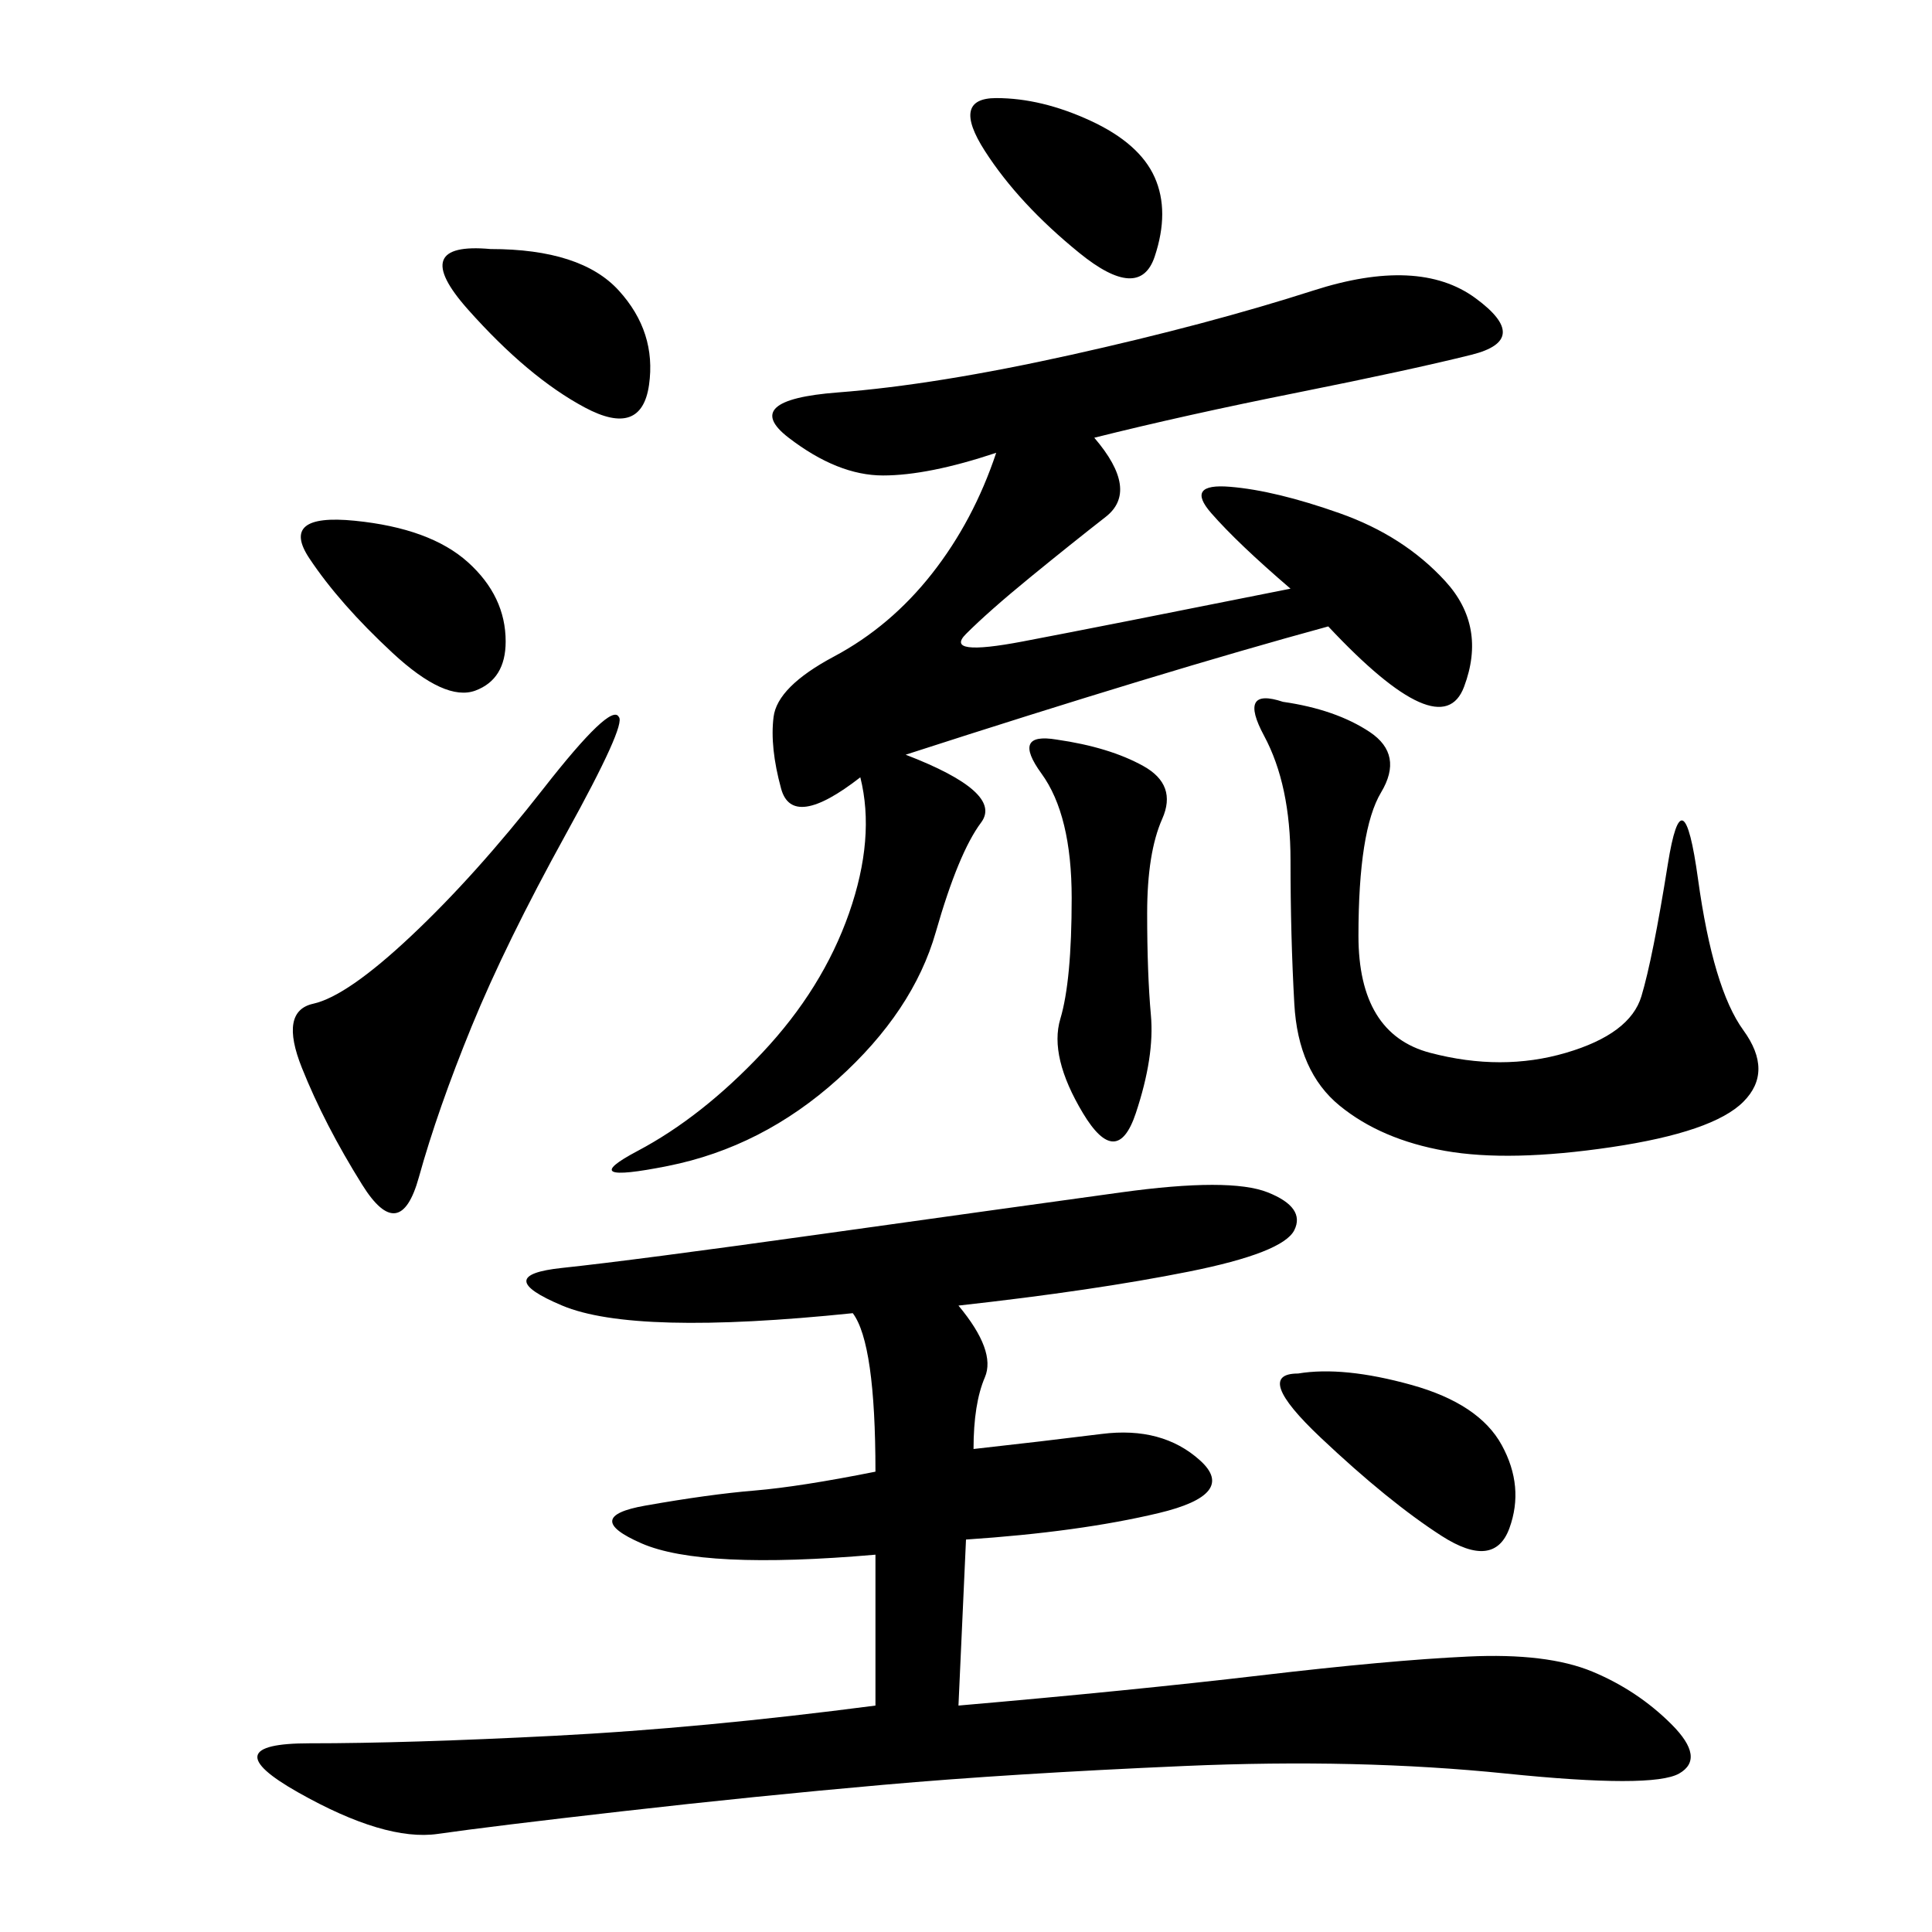 <svg xmlns="http://www.w3.org/2000/svg" xmlns:xlink="http://www.w3.org/1999/xlink" width="300" height="300"><path d="M148.83 202.73Q154.69 209.77 152.93 213.87Q151.17 217.97 151.17 225L151.17 225Q161.72 223.83 171.09 222.66Q180.47 221.48 186.33 226.76Q192.19 232.03 179.88 234.96Q167.58 237.89 150 239.06L150 239.06L148.83 264.84Q175.78 262.50 195.70 260.16Q215.63 257.81 227.93 257.23Q240.23 256.64 247.27 259.57Q254.30 262.50 259.57 267.77Q264.84 273.05 260.74 275.39Q256.64 277.73 233.79 275.39Q210.94 273.05 183.98 274.22Q157.03 275.39 137.11 277.15Q117.19 278.91 96.68 281.25Q76.17 283.59 67.97 284.77Q59.77 285.94 46.29 278.32Q32.81 270.70 48.05 270.70L48.05 270.70Q63.28 270.70 86.13 269.53Q108.98 268.36 135.94 264.84L135.94 264.84L135.94 241.41Q108.98 243.75 99.61 239.65Q90.23 235.55 100.20 233.79Q110.16 232.03 117.19 231.45Q124.22 230.86 135.94 228.52L135.94 228.52Q135.94 208.59 132.42 203.91L132.42 203.91Q98.44 207.42 87.30 202.73Q76.17 198.05 87.30 196.88Q98.44 195.70 127.73 191.60Q157.03 187.50 174.02 185.16Q191.02 182.81 196.88 185.16Q202.73 187.50 200.98 191.02Q199.22 194.53 184.57 197.46Q169.92 200.39 148.83 202.73L148.83 202.73ZM169.92 67.97Q176.95 76.17 171.68 80.27Q166.41 84.38 159.96 89.65Q153.52 94.92 150 98.44Q146.48 101.95 158.79 99.61Q171.09 97.27 200.39 91.41L200.39 91.41Q192.19 84.38 188.09 79.69Q183.98 75 191.02 75.59Q198.05 76.17 208.01 79.69Q217.97 83.20 224.41 90.23Q230.86 97.27 227.34 106.64Q223.83 116.02 206.25 97.27L206.25 97.27Q180.47 104.30 140.63 117.19L140.63 117.19Q155.86 123.05 152.34 127.73Q148.83 132.42 145.31 144.73Q141.80 157.03 130.08 167.58Q118.36 178.13 103.71 181.05Q89.06 183.98 99.02 178.71Q108.98 173.44 118.36 163.48Q127.73 153.52 131.84 141.80Q135.94 130.08 133.59 120.70L133.59 120.70Q123.05 128.91 121.29 122.46Q119.53 116.02 120.12 111.33Q120.70 106.64 129.49 101.95Q138.28 97.27 144.73 89.06Q151.17 80.86 154.69 70.31L154.69 70.31Q144.14 73.83 137.11 73.83L137.11 73.83Q130.08 73.83 122.46 67.97Q114.84 62.11 130.08 60.94Q145.31 59.77 166.41 55.08Q187.50 50.39 203.91 45.12Q220.31 39.84 229.10 46.29Q237.89 52.73 228.52 55.08Q219.14 57.42 201.56 60.94Q183.98 64.45 169.92 67.97L169.92 67.97ZM199.22 108.98Q207.42 110.16 212.70 113.67Q217.97 117.19 214.45 123.05Q210.94 128.91 210.94 145.31L210.94 145.31Q210.94 160.55 222.07 163.48Q233.20 166.41 243.16 163.48Q253.13 160.55 254.88 154.69Q256.64 148.83 258.98 134.18Q261.33 119.53 263.67 136.52Q266.02 153.52 270.70 159.96Q275.39 166.41 270.70 171.09Q266.02 175.78 250.20 178.13Q234.38 180.47 224.41 178.71Q214.45 176.95 208.01 171.68Q201.56 166.41 200.98 155.86Q200.39 145.31 200.39 133.59L200.39 133.59Q200.39 121.88 196.29 114.26Q192.19 106.64 199.22 108.98L199.22 108.98ZM96.09 111.33Q97.27 112.50 87.89 129.49Q78.52 146.48 73.24 159.38Q67.97 172.27 65.04 182.81Q62.11 193.36 56.25 183.98Q50.39 174.61 46.88 165.82Q43.36 157.03 48.63 155.86Q53.91 154.69 63.87 145.31Q73.83 135.94 84.38 122.46Q94.92 108.98 96.09 111.33L96.09 111.33ZM164.06 114.84Q172.27 116.02 177.54 118.95Q182.81 121.88 180.47 127.15Q178.13 132.42 178.13 141.80L178.13 141.80Q178.13 151.17 178.71 157.62Q179.30 164.06 176.37 172.85Q173.44 181.64 168.16 172.85Q162.89 164.06 164.65 158.20Q166.41 152.34 166.41 139.45L166.41 139.45Q166.41 126.56 161.72 120.12Q157.03 113.67 164.06 114.84L164.06 114.84ZM201.56 213.28Q208.59 212.11 219.14 215.04Q229.69 217.97 233.20 224.41Q236.72 230.86 234.38 237.30Q232.03 243.75 223.83 238.48Q215.63 233.20 205.08 223.24Q194.53 213.28 201.56 213.28L201.56 213.28ZM76.17 38.67Q90.23 38.67 96.09 45.12Q101.95 51.56 100.78 59.77Q99.61 67.97 90.82 63.28Q82.03 58.59 72.66 48.05Q63.28 37.50 76.17 38.67L76.17 38.67ZM55.08 80.86Q66.80 82.03 72.66 87.30Q78.52 92.58 78.52 99.61L78.52 99.61Q78.52 105.47 73.83 107.23Q69.14 108.98 60.94 101.37Q52.73 93.75 48.05 86.72Q43.36 79.69 55.08 80.86L55.08 80.86ZM154.69 15.23Q161.72 15.23 169.34 18.75Q176.95 22.27 179.30 27.54Q181.64 32.81 179.30 39.84Q176.95 46.88 167.58 39.26Q158.20 31.64 152.93 23.44Q147.66 15.23 154.69 15.23L154.69 15.23Z"/></svg>